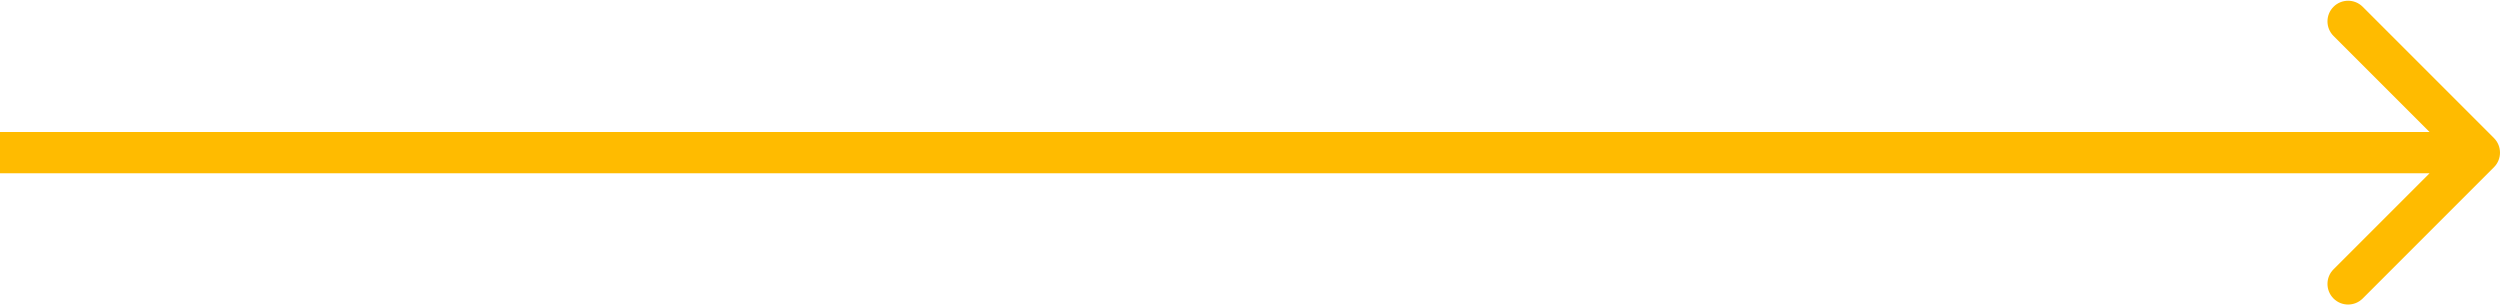 <?xml version="1.0" encoding="UTF-8"?> <svg xmlns="http://www.w3.org/2000/svg" width="606" height="74" viewBox="0 0 606 74" fill="none"><path d="M604.536 40.535C606.488 38.583 606.488 35.417 604.536 33.465L572.716 1.645C570.763 -0.308 567.597 -0.308 565.645 1.645C563.692 3.597 563.692 6.763 565.645 8.716L593.929 37L565.645 65.284C563.692 67.237 563.692 70.403 565.645 72.355C567.597 74.308 570.763 74.308 572.716 72.355L604.536 40.535ZM0 42H601V32H0V42Z" fill="#FFBB00"></path></svg> 